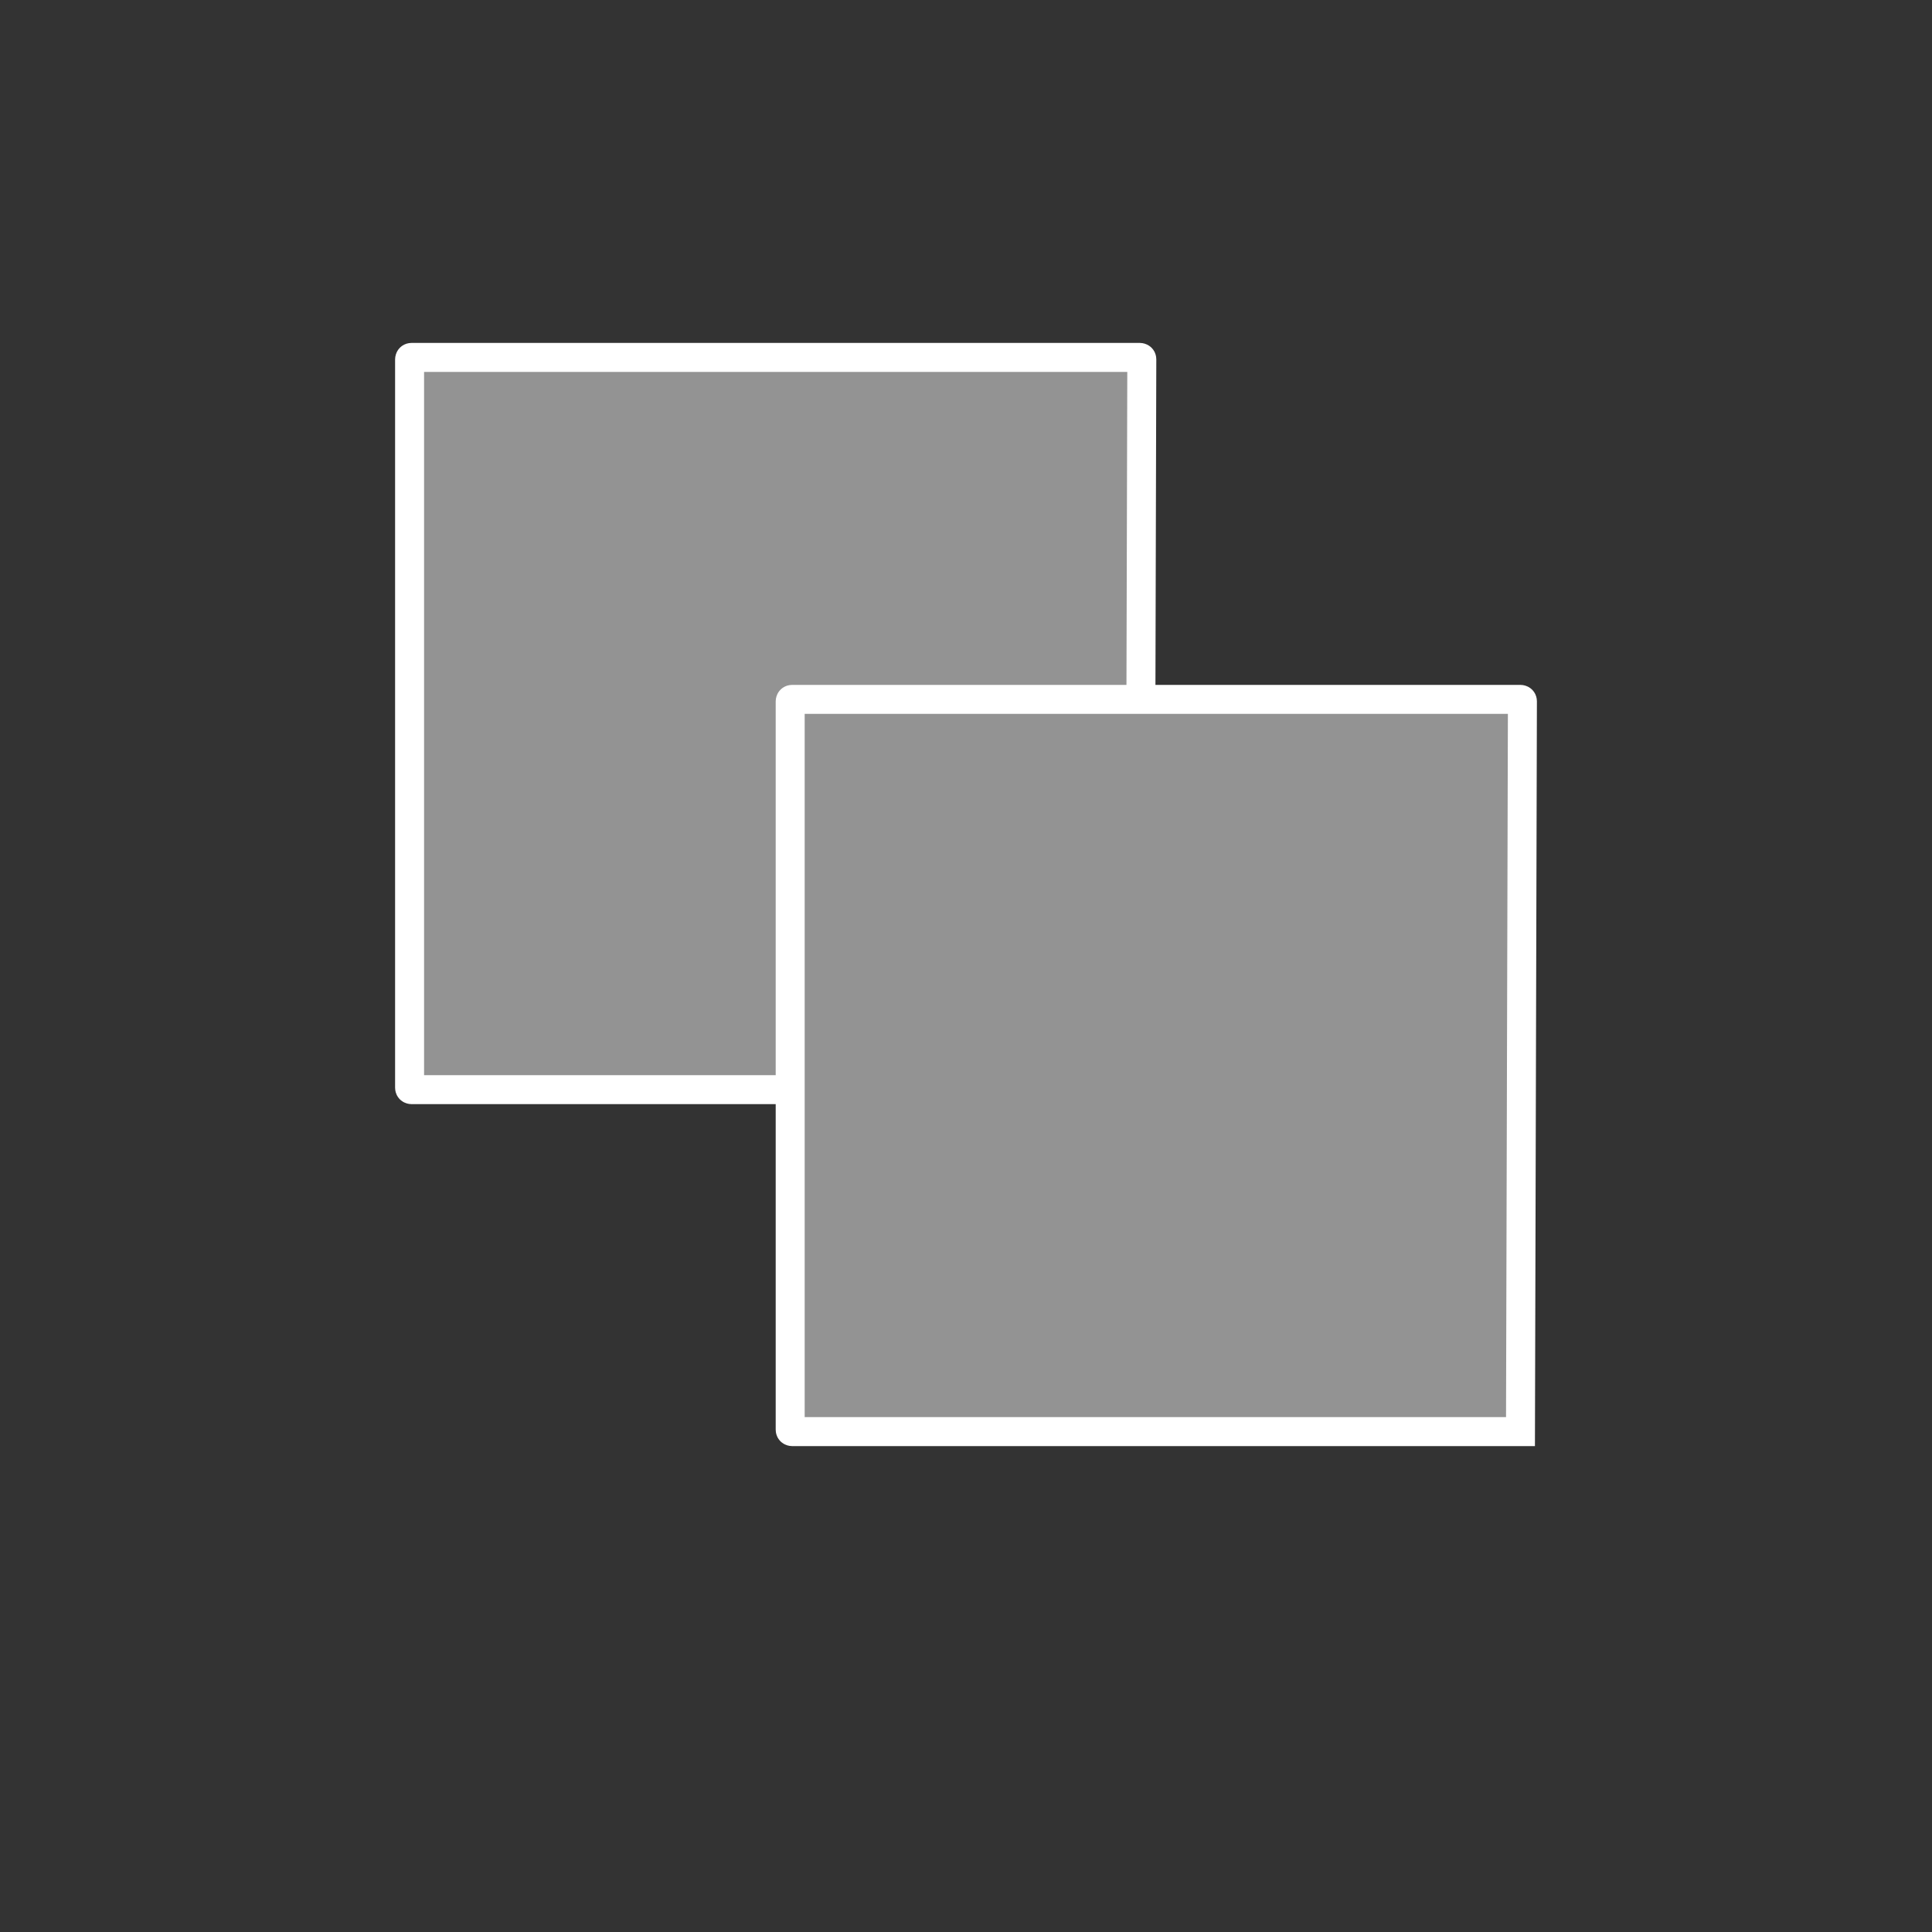 <?xml version="1.0" encoding="utf-8"?>
<!-- Generator: Adobe Illustrator 25.2.0, SVG Export Plug-In . SVG Version: 6.00 Build 0)  -->
<svg version="1.1" id="Livello_1" xmlns="http://www.w3.org/2000/svg" xmlns:xlink="http://www.w3.org/1999/xlink" x="0px" y="0px"
	 width="100px" height="100px" viewBox="0 0 100 100" style="enable-background:new 0 0 100 100;" xml:space="preserve">
<rect x="0" y="0" width="100" height="100" fill="#333333" stroke="none"/>
<style type="text/css">
	.st0{fill:#939393;stroke:#FFFFFF;stroke-width:1.5;stroke-miterlimit:10;}
</style>
<path class="st0" d="M59,56.4H21.3c0,0-0.1,0-0.1-0.1V18.6c0,0,0-0.1,0.1-0.1H59c0,0,0.1,0,0.1,0.1L59,56.4
	C59.1,56.3,59.1,56.4,59,56.4z"/>
<path class="st0" d="M78.7,74.1H41c0,0-0.1,0-0.1-0.1V36.3c0,0,0-0.1,0.1-0.1h37.7c0,0,0.1,0,0.1,0.1L78.7,74.1
	C78.7,74.1,78.7,74.1,78.7,74.1z"/>
</svg>
